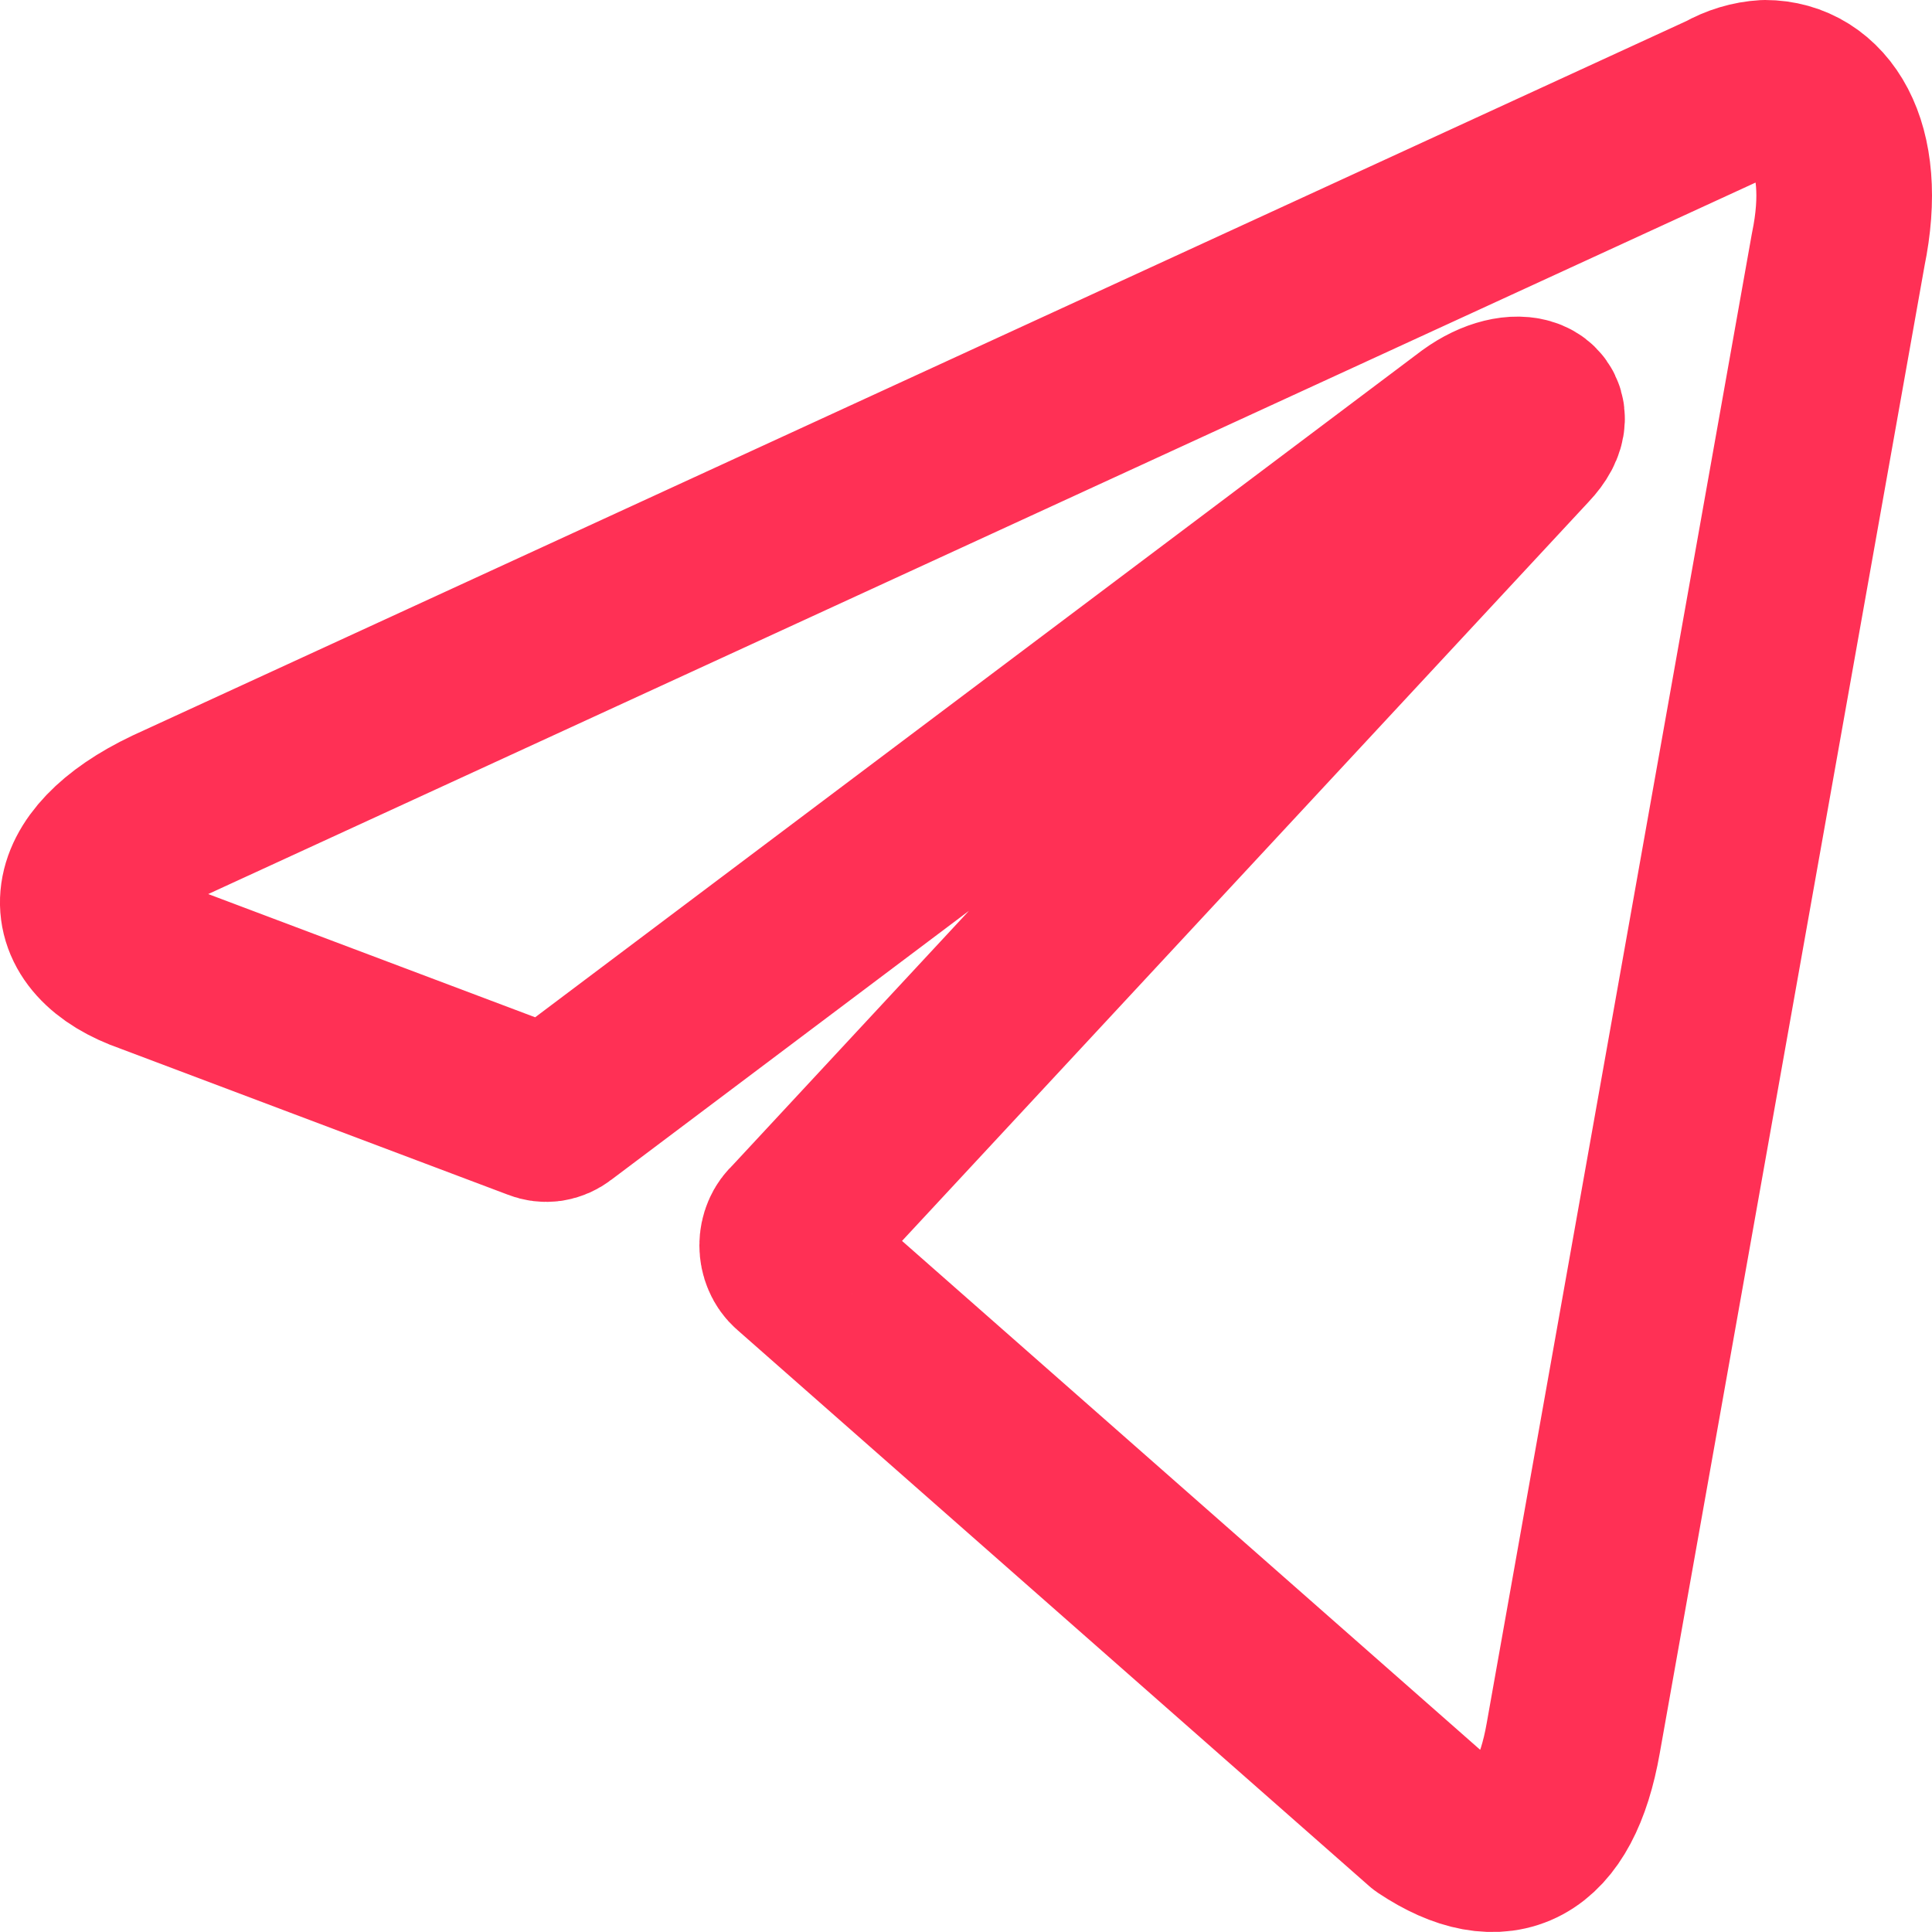 <svg width="22" height="22" viewBox="0 0 22 22" fill="none" xmlns="http://www.w3.org/2000/svg">
<path d="M20.099 1C20.715 1 21.18 1.644 20.932 2.843L17.915 19.791C17.704 20.996 17.093 21.286 16.25 20.725L9.054 14.391C9.026 14.367 9.003 14.335 8.988 14.299C8.972 14.262 8.964 14.222 8.964 14.181C8.964 14.14 8.972 14.1 8.988 14.063C9.003 14.027 9.026 13.996 9.054 13.972L17.363 5.028C17.742 4.628 17.282 4.435 16.785 4.796L6.356 12.638C6.325 12.662 6.289 12.678 6.251 12.684C6.214 12.689 6.176 12.685 6.14 12.67L1.712 11.001C0.728 10.66 0.728 9.854 1.934 9.281L19.65 1.135C19.791 1.055 19.944 1.009 20.099 1Z" stroke="#FF3055" stroke-width="2" stroke-linecap="round" stroke-linejoin="round"/>
</svg>
